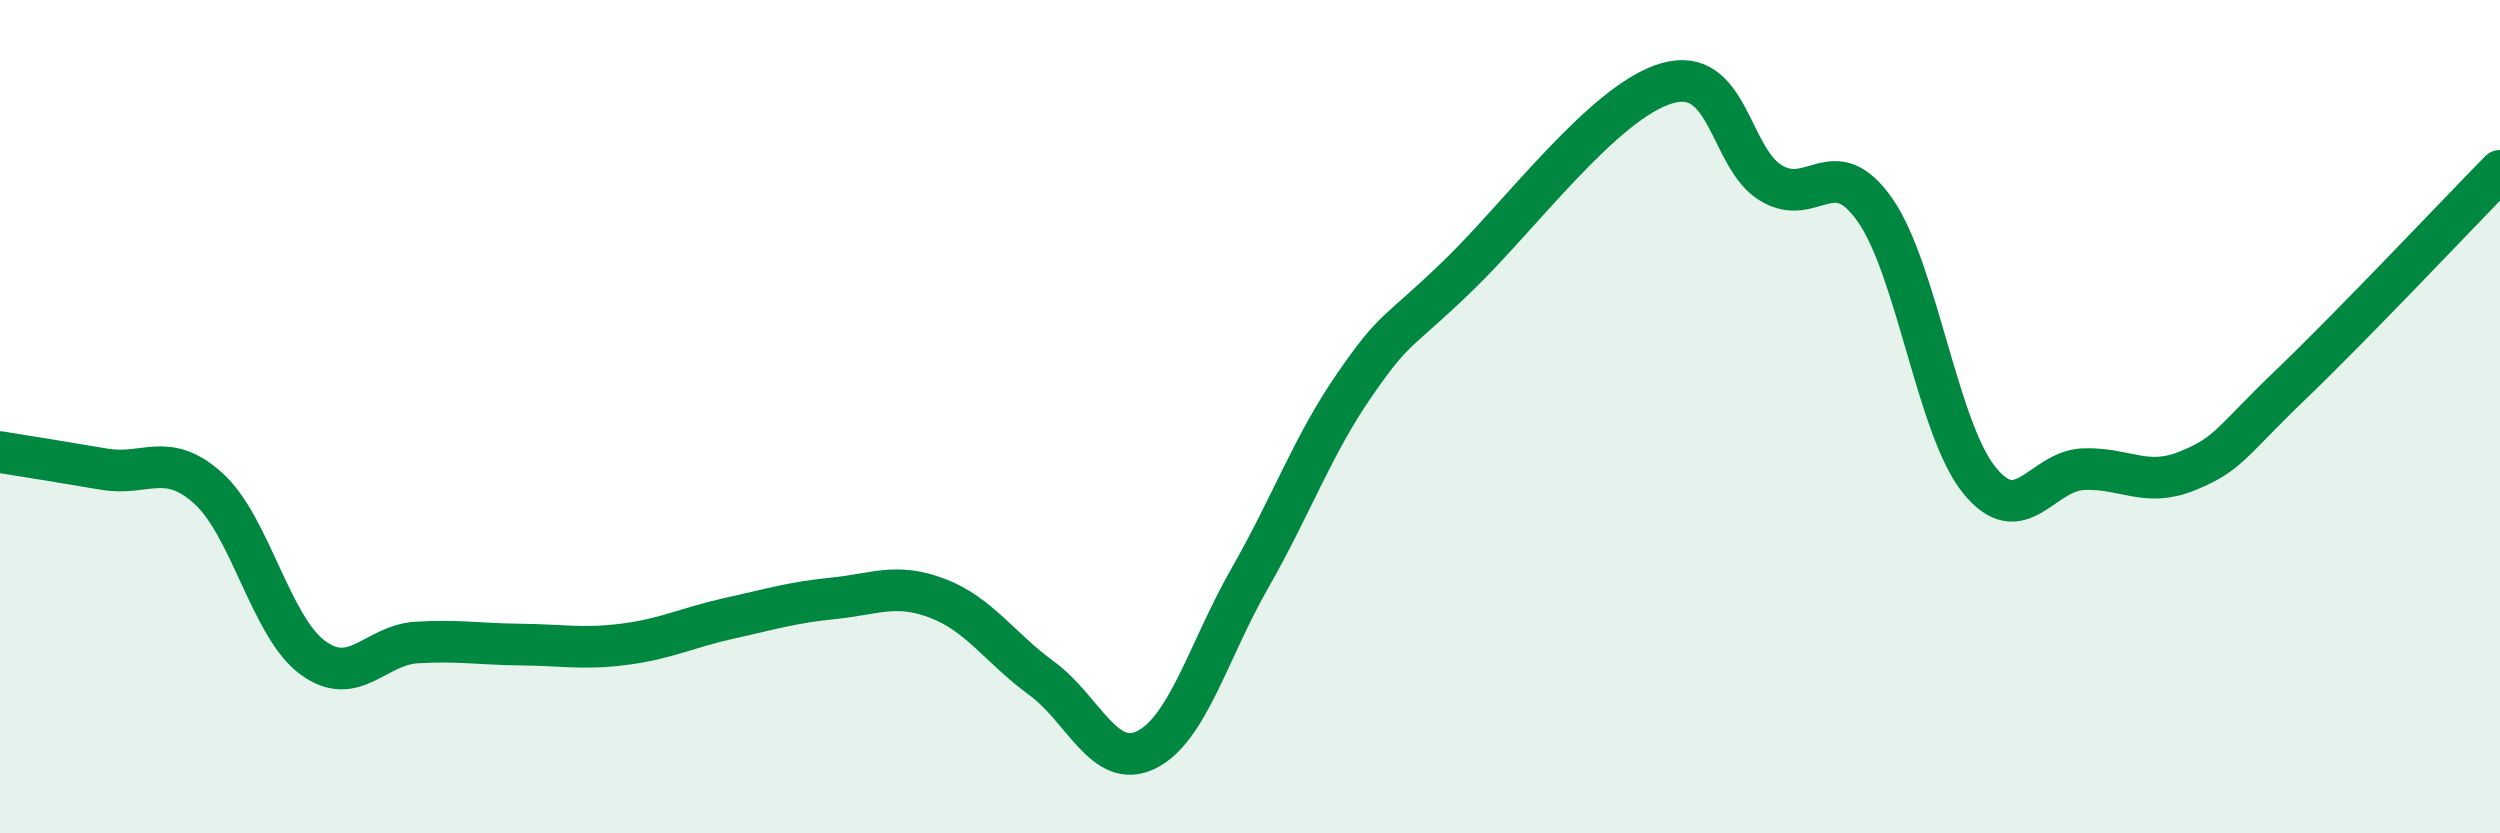 
    <svg width="60" height="20" viewBox="0 0 60 20" xmlns="http://www.w3.org/2000/svg">
      <path
        d="M 0,10.85 C 0.5,10.93 1.5,11.09 2.5,11.26 C 3.5,11.43 4,10.82 5,11.72 C 6,12.62 6.5,15.04 7.5,15.78 C 8.5,16.52 9,15.48 10,15.42 C 11,15.36 11.5,15.46 12.5,15.47 C 13.5,15.48 14,15.59 15,15.46 C 16,15.33 16.5,15.06 17.5,14.84 C 18.5,14.62 19,14.46 20,14.36 C 21,14.26 21.5,13.98 22.5,14.36 C 23.5,14.74 24,15.55 25,16.28 C 26,17.01 26.5,18.48 27.5,18 C 28.5,17.52 29,15.62 30,13.87 C 31,12.12 31.5,10.7 32.5,9.25 C 33.5,7.8 33.5,8.06 35,6.61 C 36.5,5.16 38.5,2.44 40,2 C 41.5,1.56 41.5,3.78 42.5,4.39 C 43.5,5 44,3.61 45,5.04 C 46,6.47 46.5,10.28 47.5,11.52 C 48.5,12.76 49,11.3 50,11.26 C 51,11.22 51.5,11.71 52.5,11.3 C 53.5,10.89 53.5,10.65 55,9.21 C 56.5,7.77 59,5.12 60,4.1L60 20L0 20Z"
        fill="#008740"
        opacity="0.1"
        stroke-linecap="round"
        stroke-linejoin="round"
      />
      <path
        d="M 0,10.85 C 0.5,10.93 1.5,11.09 2.5,11.26 C 3.5,11.43 4,10.82 5,11.72 C 6,12.62 6.5,15.04 7.5,15.78 C 8.5,16.52 9,15.48 10,15.42 C 11,15.36 11.5,15.46 12.5,15.47 C 13.5,15.48 14,15.59 15,15.46 C 16,15.33 16.5,15.06 17.5,14.84 C 18.5,14.62 19,14.46 20,14.36 C 21,14.26 21.5,13.98 22.5,14.36 C 23.5,14.74 24,15.55 25,16.28 C 26,17.01 26.5,18.48 27.5,18 C 28.5,17.52 29,15.62 30,13.87 C 31,12.12 31.5,10.7 32.5,9.25 C 33.5,7.8 33.5,8.06 35,6.61 C 36.5,5.16 38.5,2.44 40,2 C 41.5,1.56 41.5,3.78 42.5,4.39 C 43.5,5 44,3.61 45,5.04 C 46,6.47 46.5,10.28 47.5,11.52 C 48.5,12.76 49,11.3 50,11.26 C 51,11.22 51.5,11.71 52.5,11.3 C 53.5,10.89 53.5,10.65 55,9.21 C 56.5,7.77 59,5.12 60,4.1"
        stroke="#008740"
        stroke-width="1"
        fill="none"
        stroke-linecap="round"
        stroke-linejoin="round"
      />
    </svg>
  
